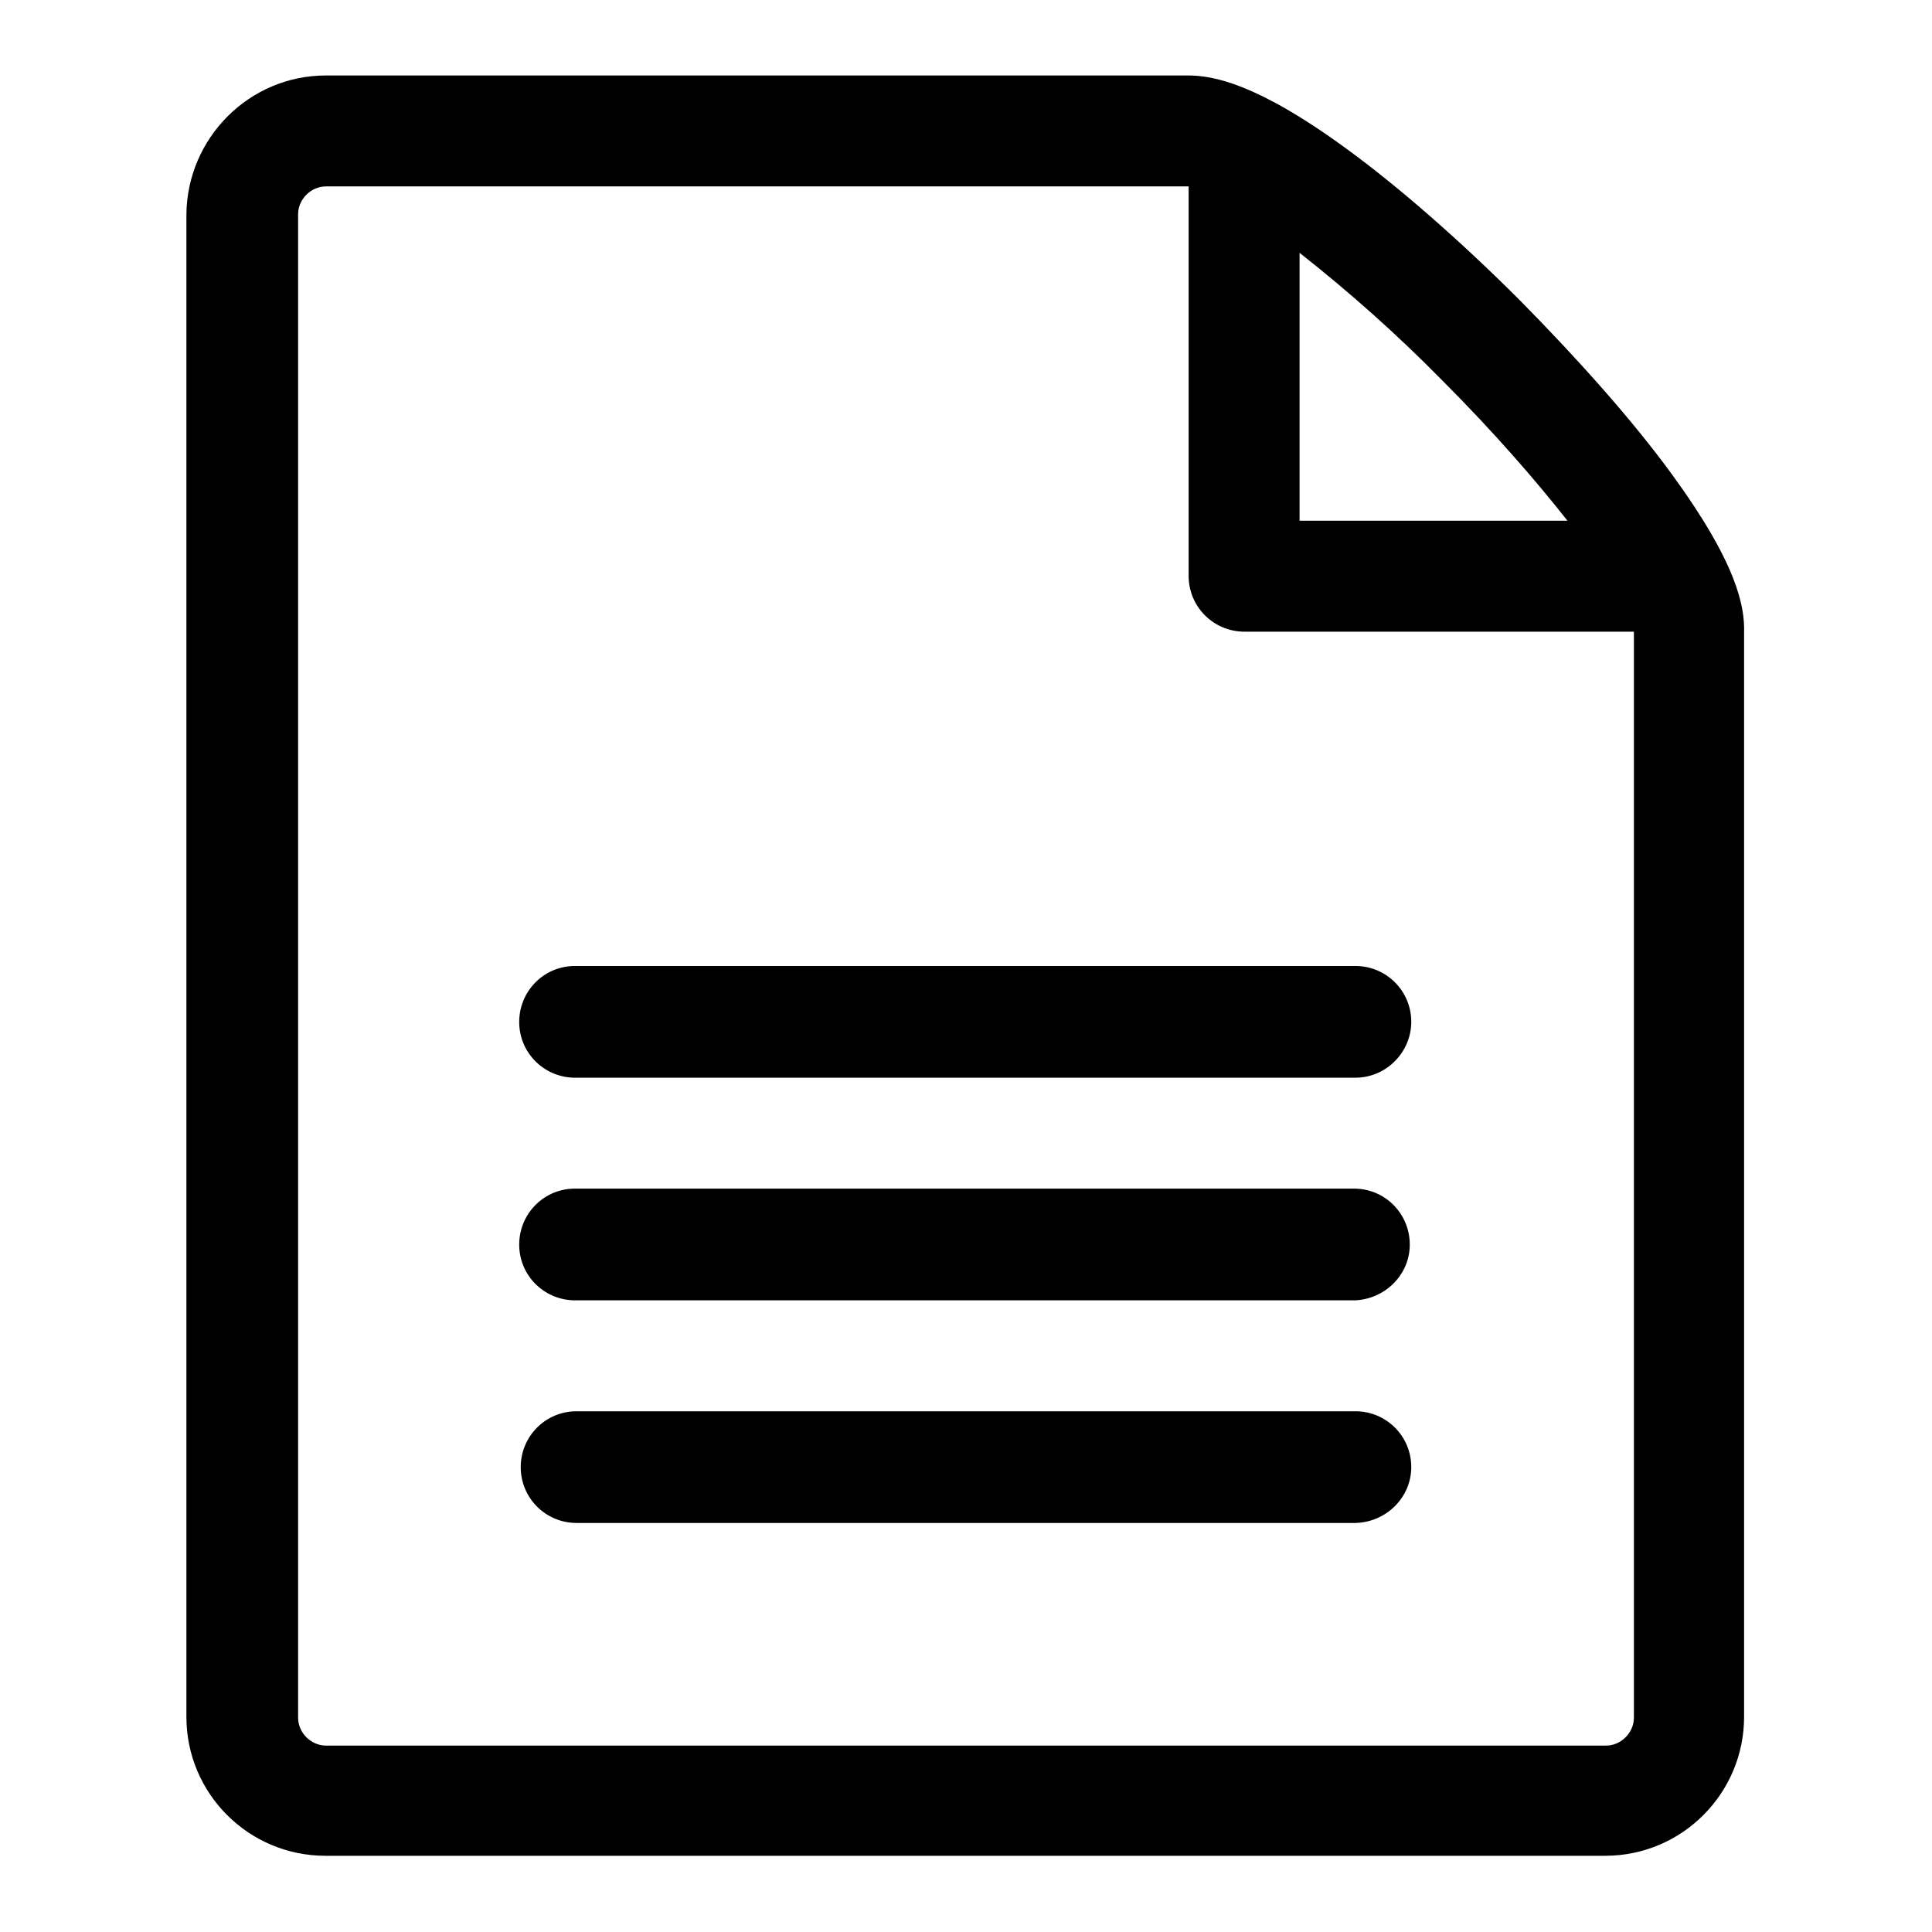 <?xml version="1.0" encoding="utf-8"?>
<!-- Svg Vector Icons : http://www.onlinewebfonts.com/icon -->
<!DOCTYPE svg PUBLIC "-//W3C//DTD SVG 1.1//EN" "http://www.w3.org/Graphics/SVG/1.1/DTD/svg11.dtd">
<svg version="1.1" xmlns="http://www.w3.org/2000/svg" xmlns:xlink="http://www.w3.org/1999/xlink" x="0px" y="0px" viewBox="0 0 256 256" enable-background="new 0 0 256 256" xml:space="preserve">
<g> <path fill="#000000" d="M221.5,62.8c-5.1-7-12.3-15.1-20.1-23c-7.8-7.8-16-15-23-20.1c-11.9-8.7-17.7-9.7-21-9.7H43.2 C33,10,24.8,18.3,24.7,28.4v199.1c0,10.2,8.3,18.4,18.4,18.4h169.6c10.2,0,18.4-8.3,18.4-18.4V83.8 C231.2,80.4,230.2,74.7,221.5,62.8L221.5,62.8z M191,50.3c7.1,7.1,12.6,13.5,16.7,18.7h-35.5V33.5C178.8,38.7,185.1,44.3,191,50.3 L191,50.3L191,50.3z M216.5,227.6c0,2-1.7,3.7-3.7,3.7H43.2c-2,0-3.7-1.7-3.7-3.7V28.4c0-2,1.7-3.7,3.7-3.7h114.3v51.6 c0,4.1,3.3,7.4,7.4,7.4h51.6V227.6z M179.6,201.8H76.4c-4.1,0-7.4-3.3-7.4-7.4s3.3-7.4,7.4-7.4l0,0h103.2c4.1,0,7.4,3.3,7.4,7.4 C187,198.4,183.7,201.7,179.6,201.8L179.6,201.8z M179.6,172.3H76.4c-4.1,0.1-7.5-3.1-7.6-7.2c-0.1-4.1,3.1-7.5,7.2-7.6 c0.1,0,0.3,0,0.4,0h103.2c4.1,0.1,7.3,3.5,7.2,7.6C186.7,169,183.5,172.1,179.6,172.3L179.6,172.3z M179.6,142.8H76.4 c-4.1,0.1-7.5-3.1-7.6-7.2c-0.1-4.1,3.1-7.5,7.2-7.6c0.1,0,0.3,0,0.4,0h103.2c4.1,0,7.4,3.3,7.4,7.4 C187,139.4,183.7,142.8,179.6,142.8L179.6,142.8L179.6,142.8z"/></g>
</svg>